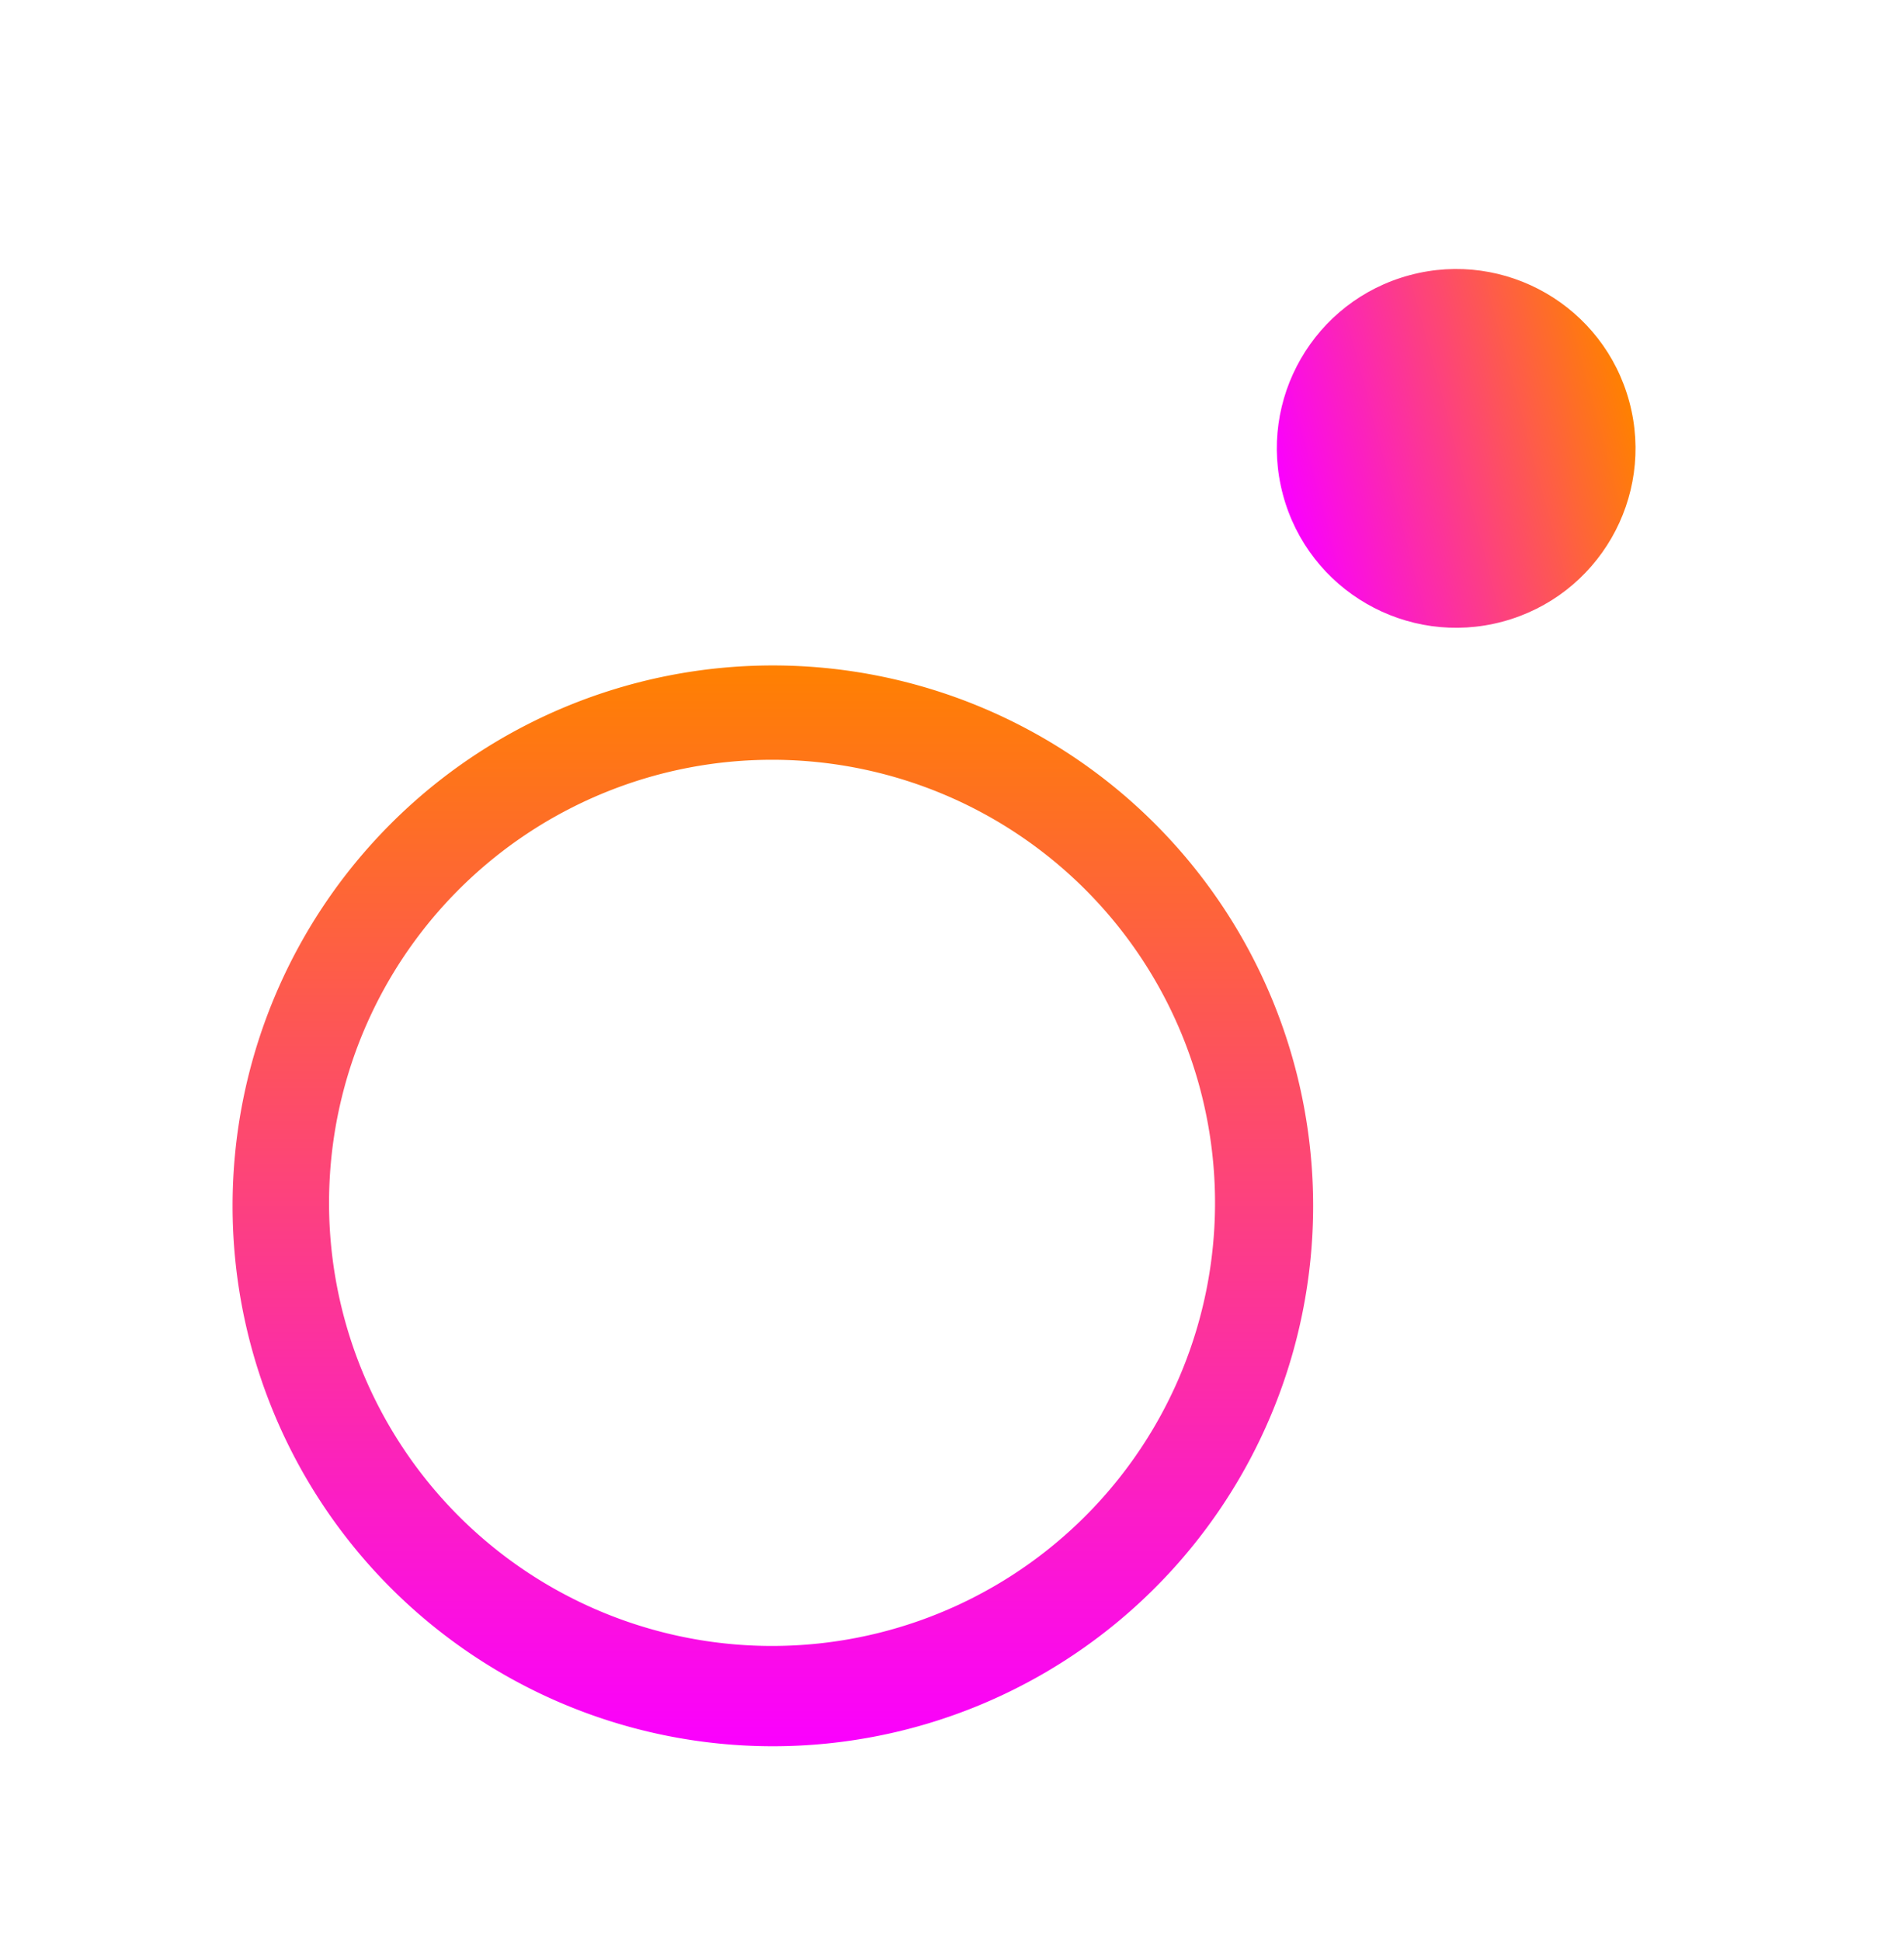 <svg xmlns="http://www.w3.org/2000/svg" xmlns:xlink="http://www.w3.org/1999/xlink" width="424.683" height="432.903" viewBox="0 0 424.683 432.903"><defs><style>.a{fill:url(#a);}.b{filter:url(#e);}.c{filter:url(#b);}</style><linearGradient id="a" x1="0.5" x2="0.5" y2="1" gradientUnits="objectBoundingBox"><stop offset="0" stop-color="#ff8100"/><stop offset="1" stop-color="#fa00ff"/></linearGradient><filter id="b" x="0" y="103.283" width="337.119" height="329.62" filterUnits="userSpaceOnUse"><feOffset dx="51" dy="38" input="SourceAlpha"/><feGaussianBlur stdDeviation="14.5" result="c"/><feFlood flood-opacity="0.161"/><feComposite operator="in" in2="c"/><feComposite in="SourceGraphic"/></filter><filter id="e" x="225.126" y="0" width="199.557" height="199.557" filterUnits="userSpaceOnUse"><feOffset dx="18" dy="3" input="SourceAlpha"/><feGaussianBlur stdDeviation="17" result="f"/><feFlood flood-opacity="0.161"/><feComposite operator="in" in2="f"/><feComposite in="SourceGraphic"/></filter></defs><g transform="translate(89.293 -728.498)"><g class="c" transform="matrix(1, 0, 0, 1, -89.29, 728.5)"><path class="a" d="M18335.613,720.846h-.006a120.508,120.508,0,1,1,.006,0Zm-.135-219.981a98.808,98.808,0,1,0,25.588,3.384A98.766,98.766,0,0,0,18335.479,500.865Z" transform="translate(-18214.23 -369.44)"/></g><g class="b" transform="matrix(1, 0, 0, 1, -89.29, 728.5)"><ellipse class="a" cx="39.827" cy="39.827" rx="39.827" ry="39.827" transform="matrix(0.26, 0.97, -0.97, 0.26, 335.07, 48)"/></g></g></svg>